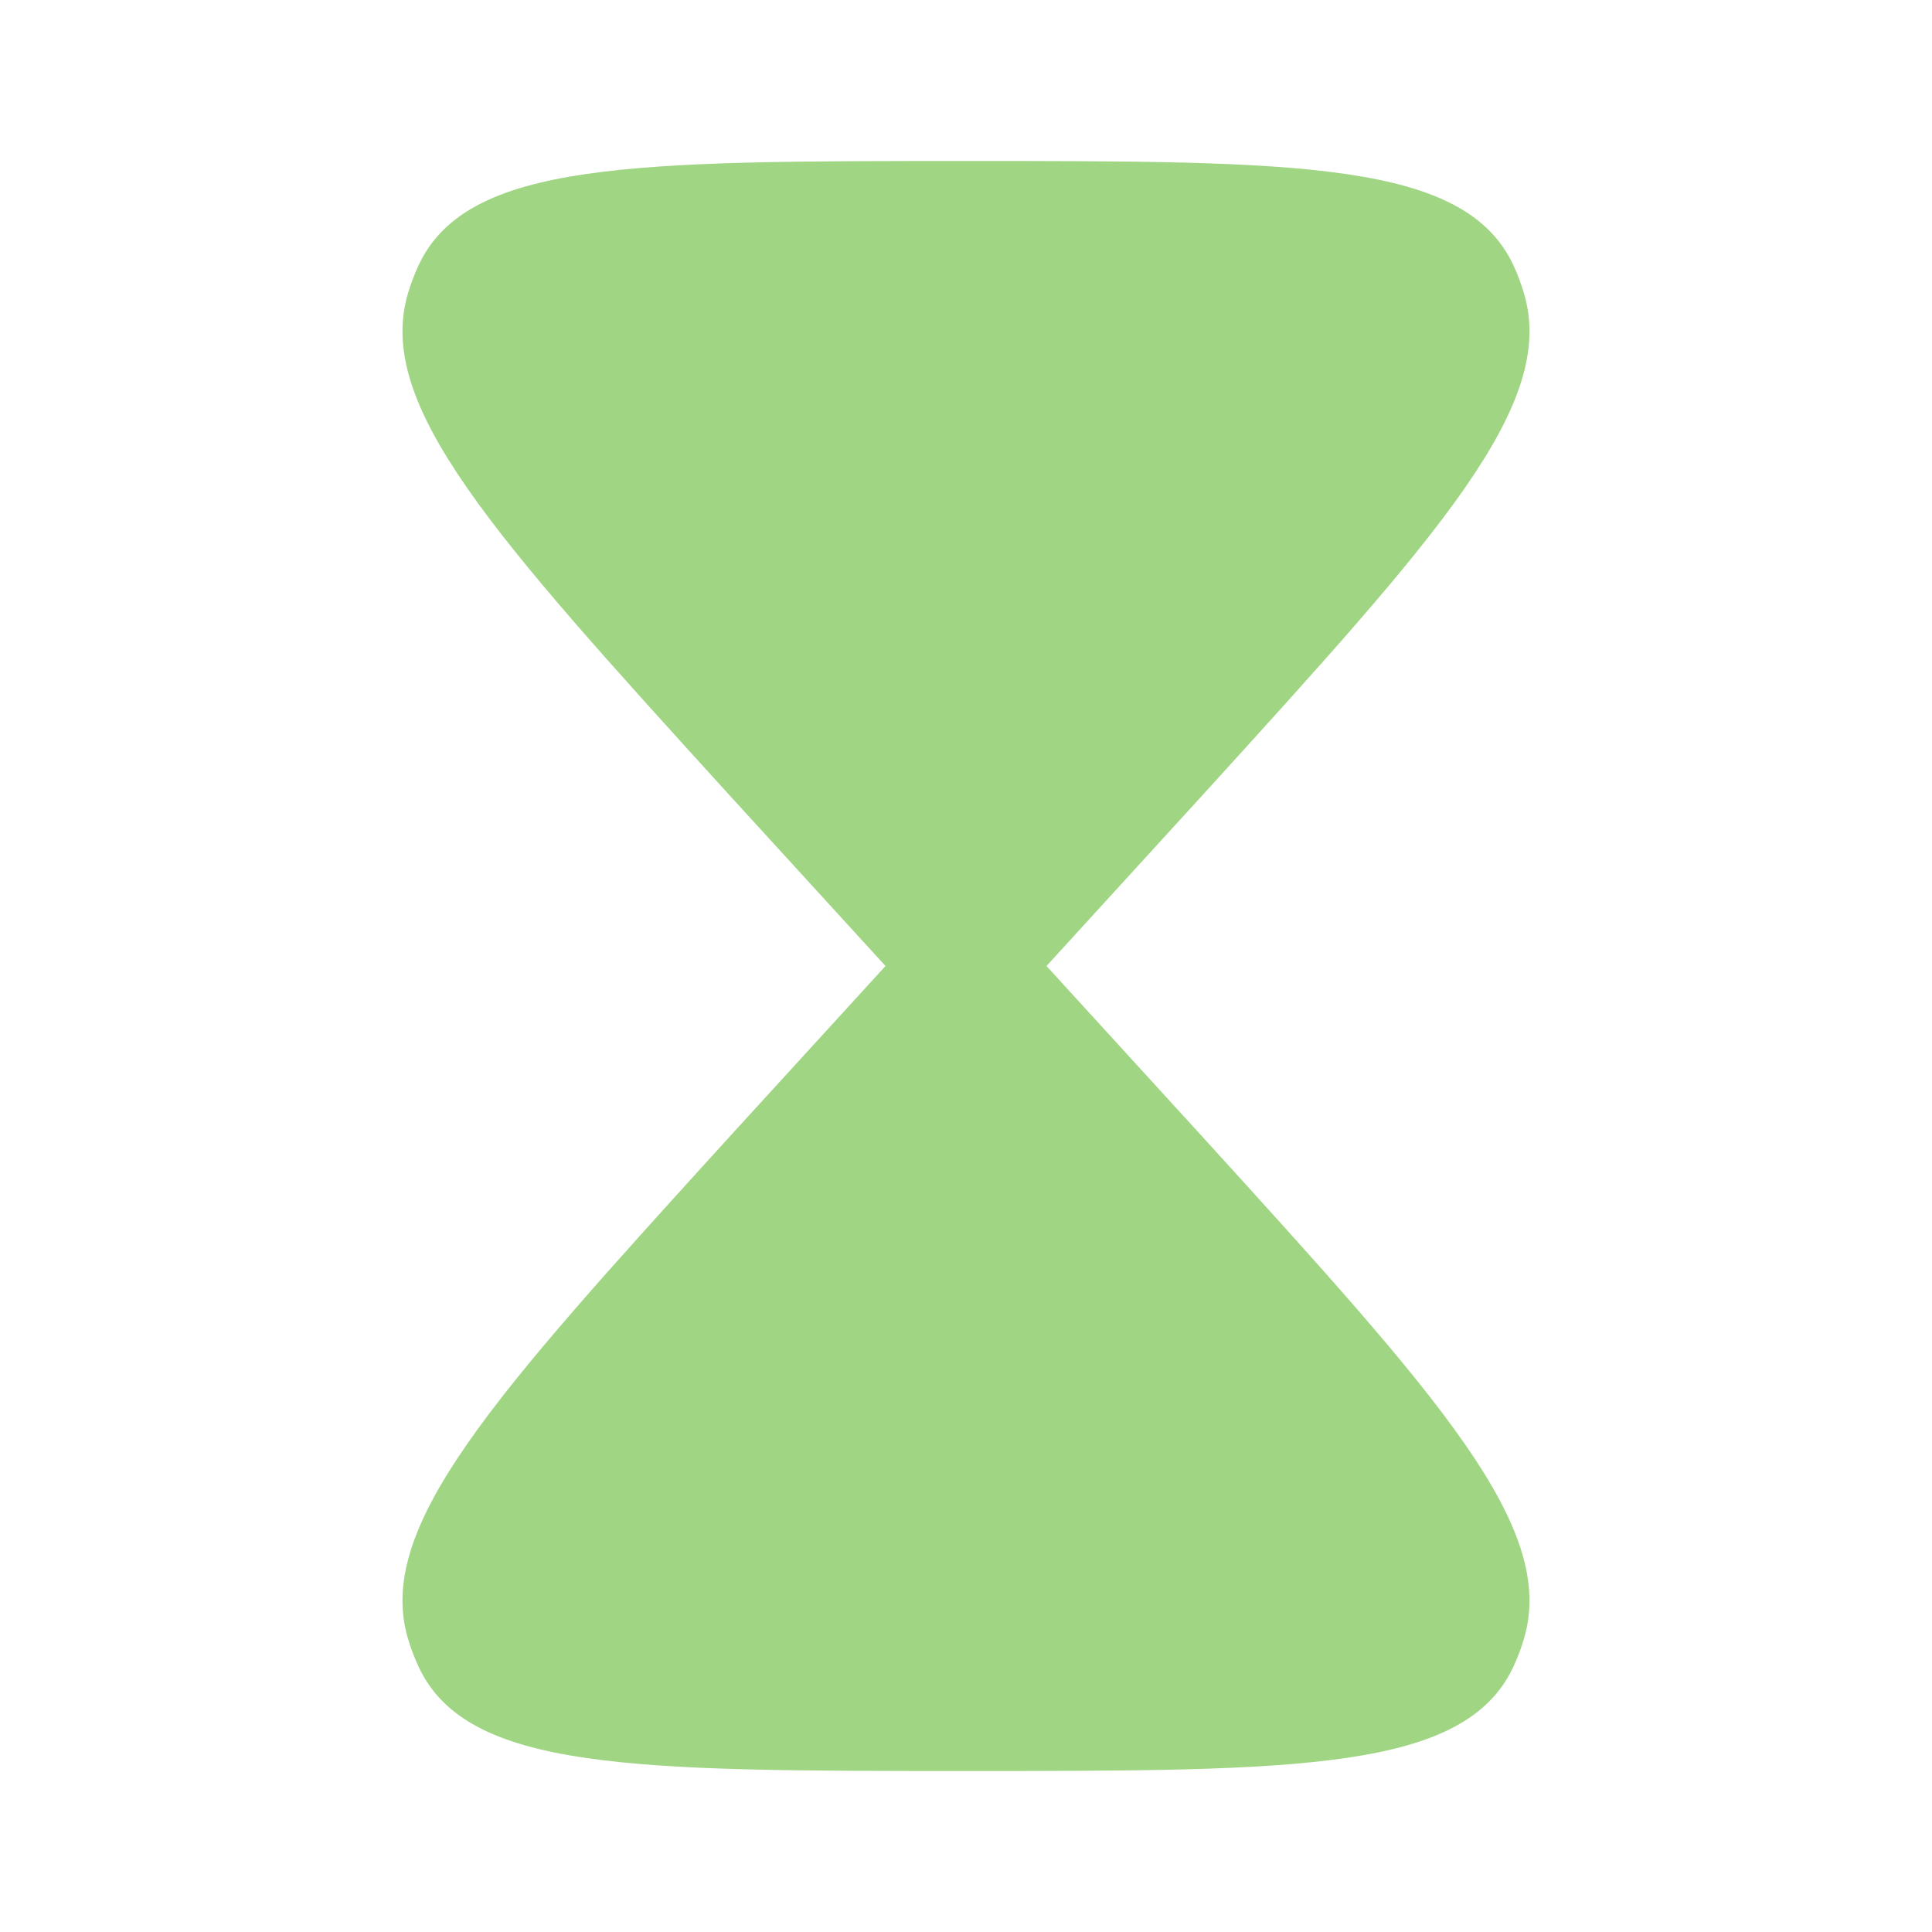 <?xml version="1.0" encoding="UTF-8"?> <svg xmlns="http://www.w3.org/2000/svg" width="36" height="36" viewBox="0 0 36 36" fill="none"><path d="M7.797 4.949C8.701 3 11.8 3 18 3C24.2 3 27.299 3 28.203 4.949C28.28 5.116 28.346 5.29 28.398 5.469C29.012 7.55 26.82 9.962 22.436 14.785L19.5 18L22.436 21.215C26.82 26.038 29.012 28.45 28.398 30.531C28.346 30.71 28.28 30.884 28.203 31.051C27.299 33 24.2 33 18 33C11.8 33 8.701 33 7.797 31.051C7.72 30.884 7.654 30.71 7.601 30.531C6.988 28.45 9.18 26.038 13.563 21.215L16.5 18L13.563 14.785C9.18 9.962 6.988 7.55 7.601 5.469C7.654 5.29 7.72 5.116 7.797 4.949Z" fill="#A0D683"></path></svg> 
